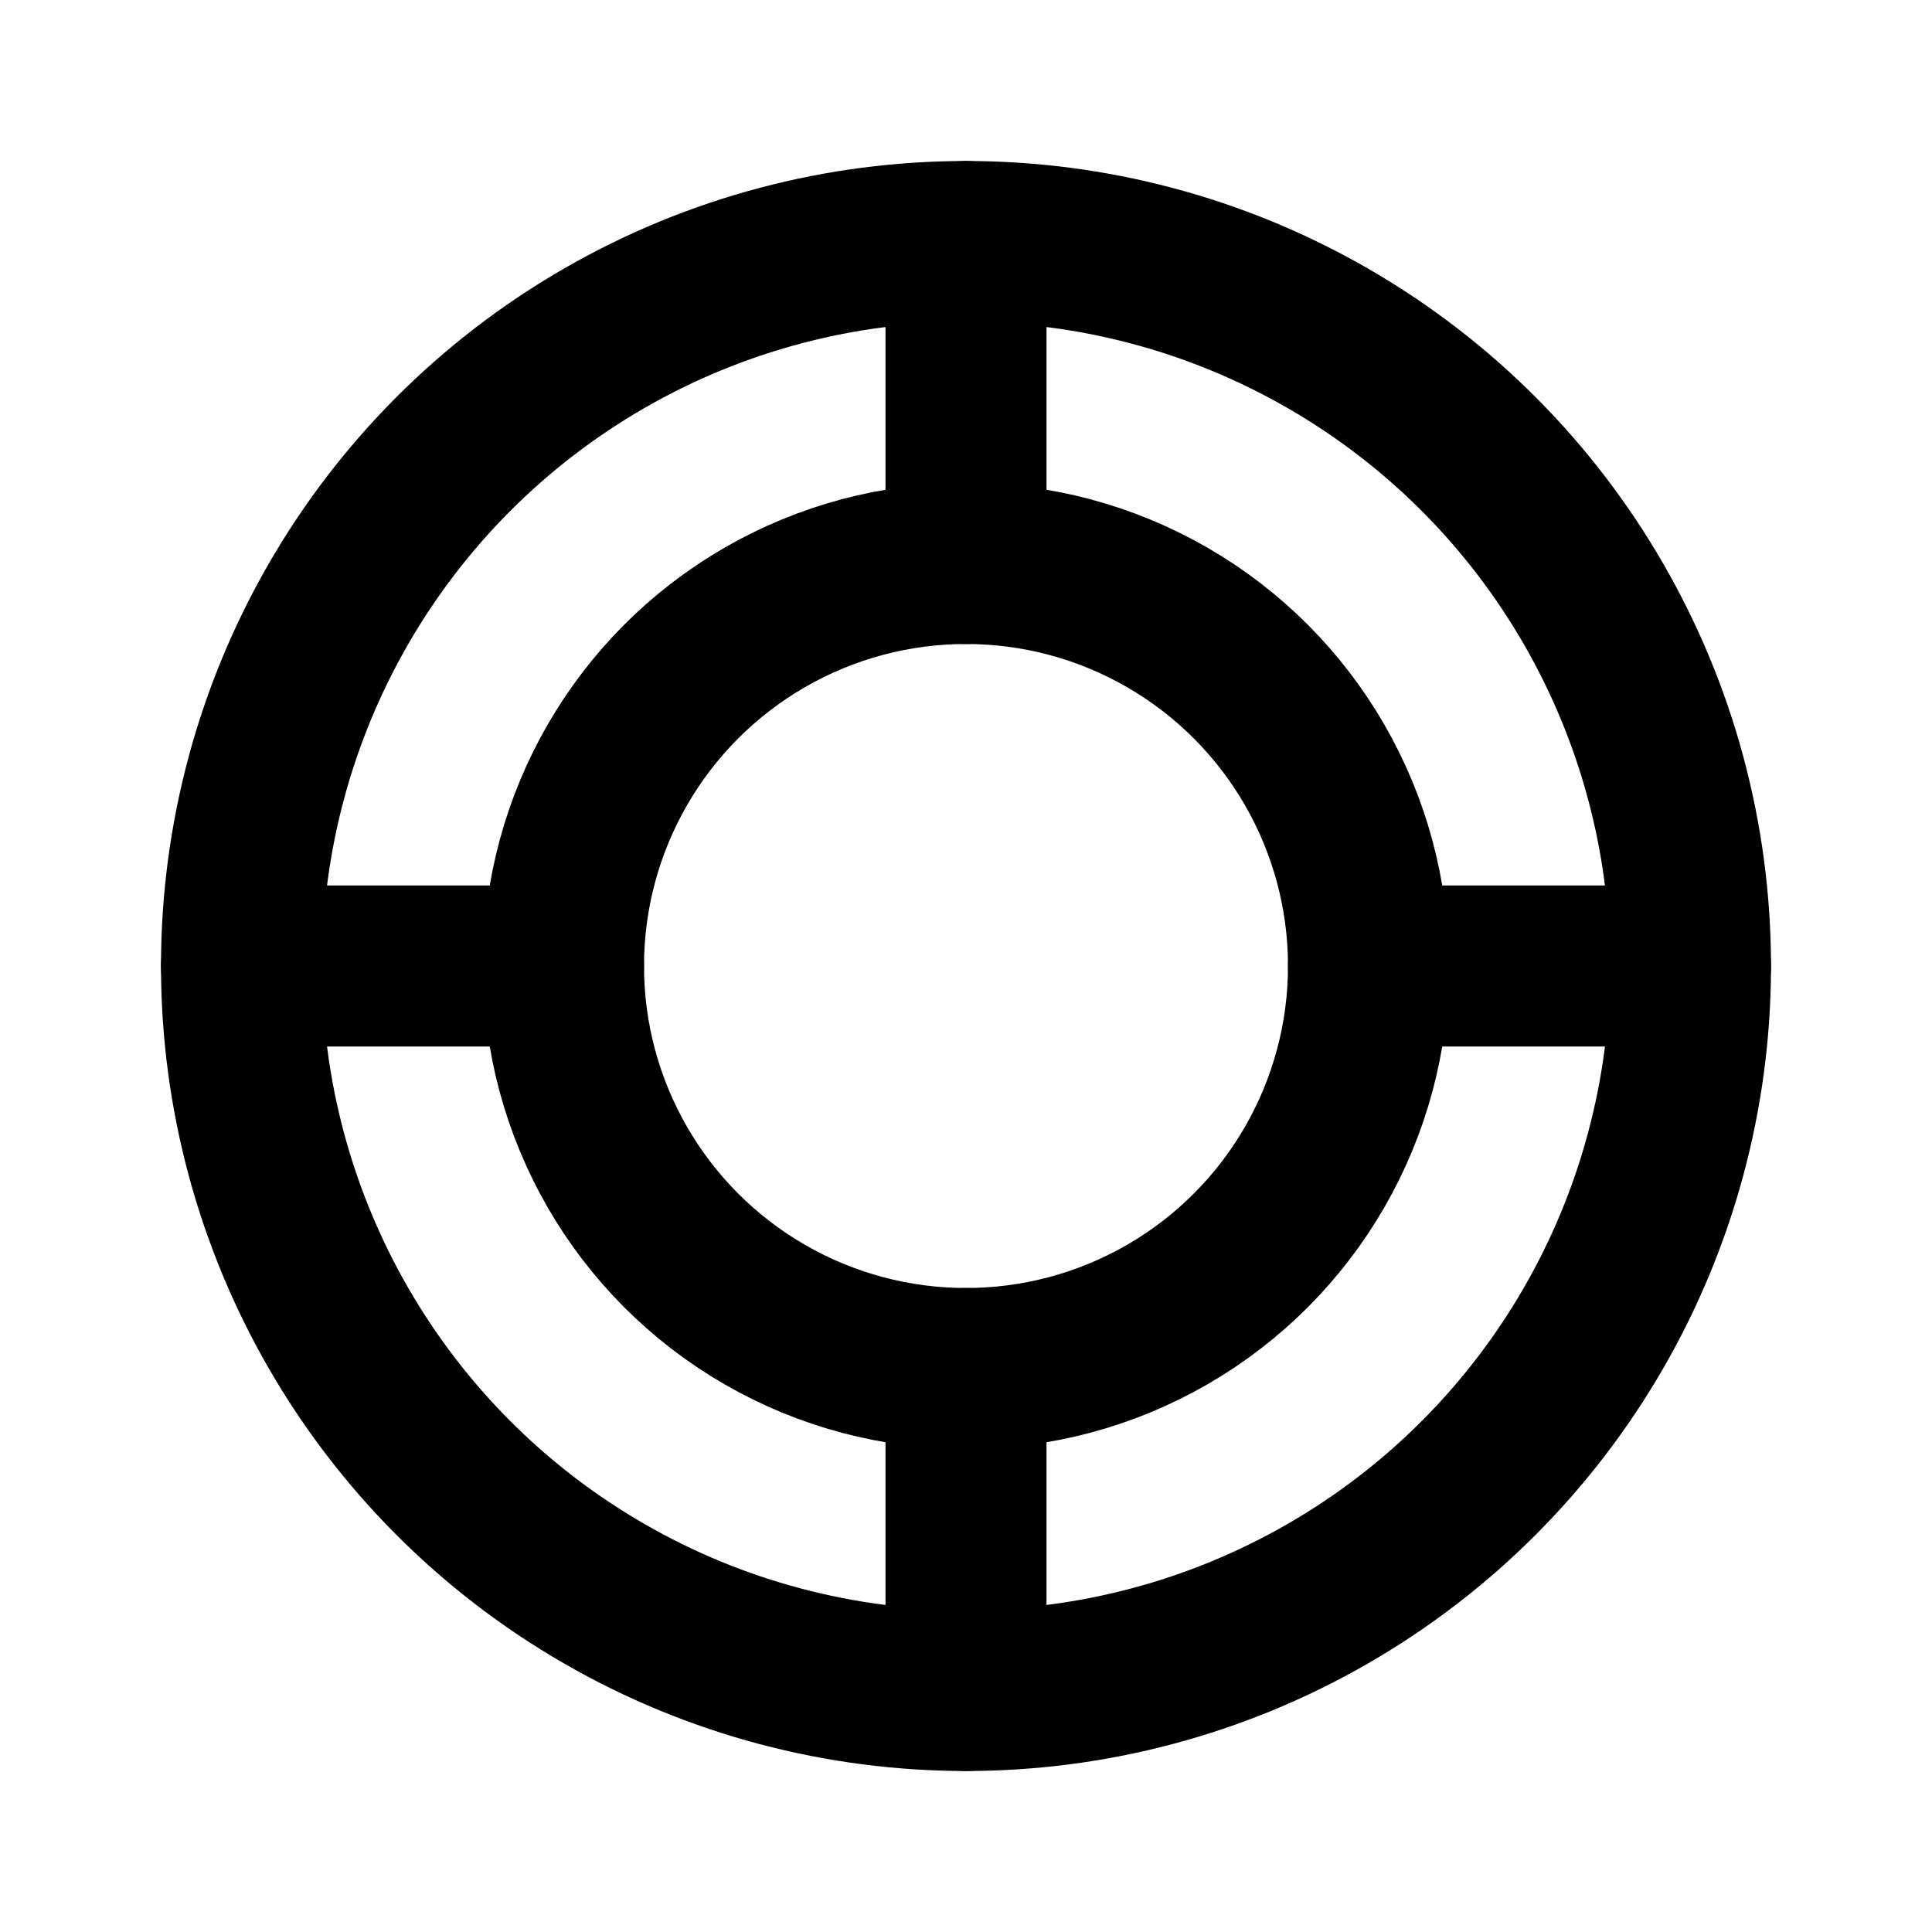 <svg xmlns="http://www.w3.org/2000/svg" width="24" height="24" viewBox="0 0 24 24" fill="none" stroke="currentColor" stroke-width="2" stroke-linecap="round" stroke-linejoin="round" class="lucide lucide-tyre">
  <circle cx="12" cy="12" r="9"></circle>
  <circle cx="12" cy="12" r="5"></circle>
  <path d="M3 12h4"></path>
  <path d="M17 12h4"></path>
  <path d="M12 3v4"></path>
  <path d="M12 17v4"></path>
</svg>